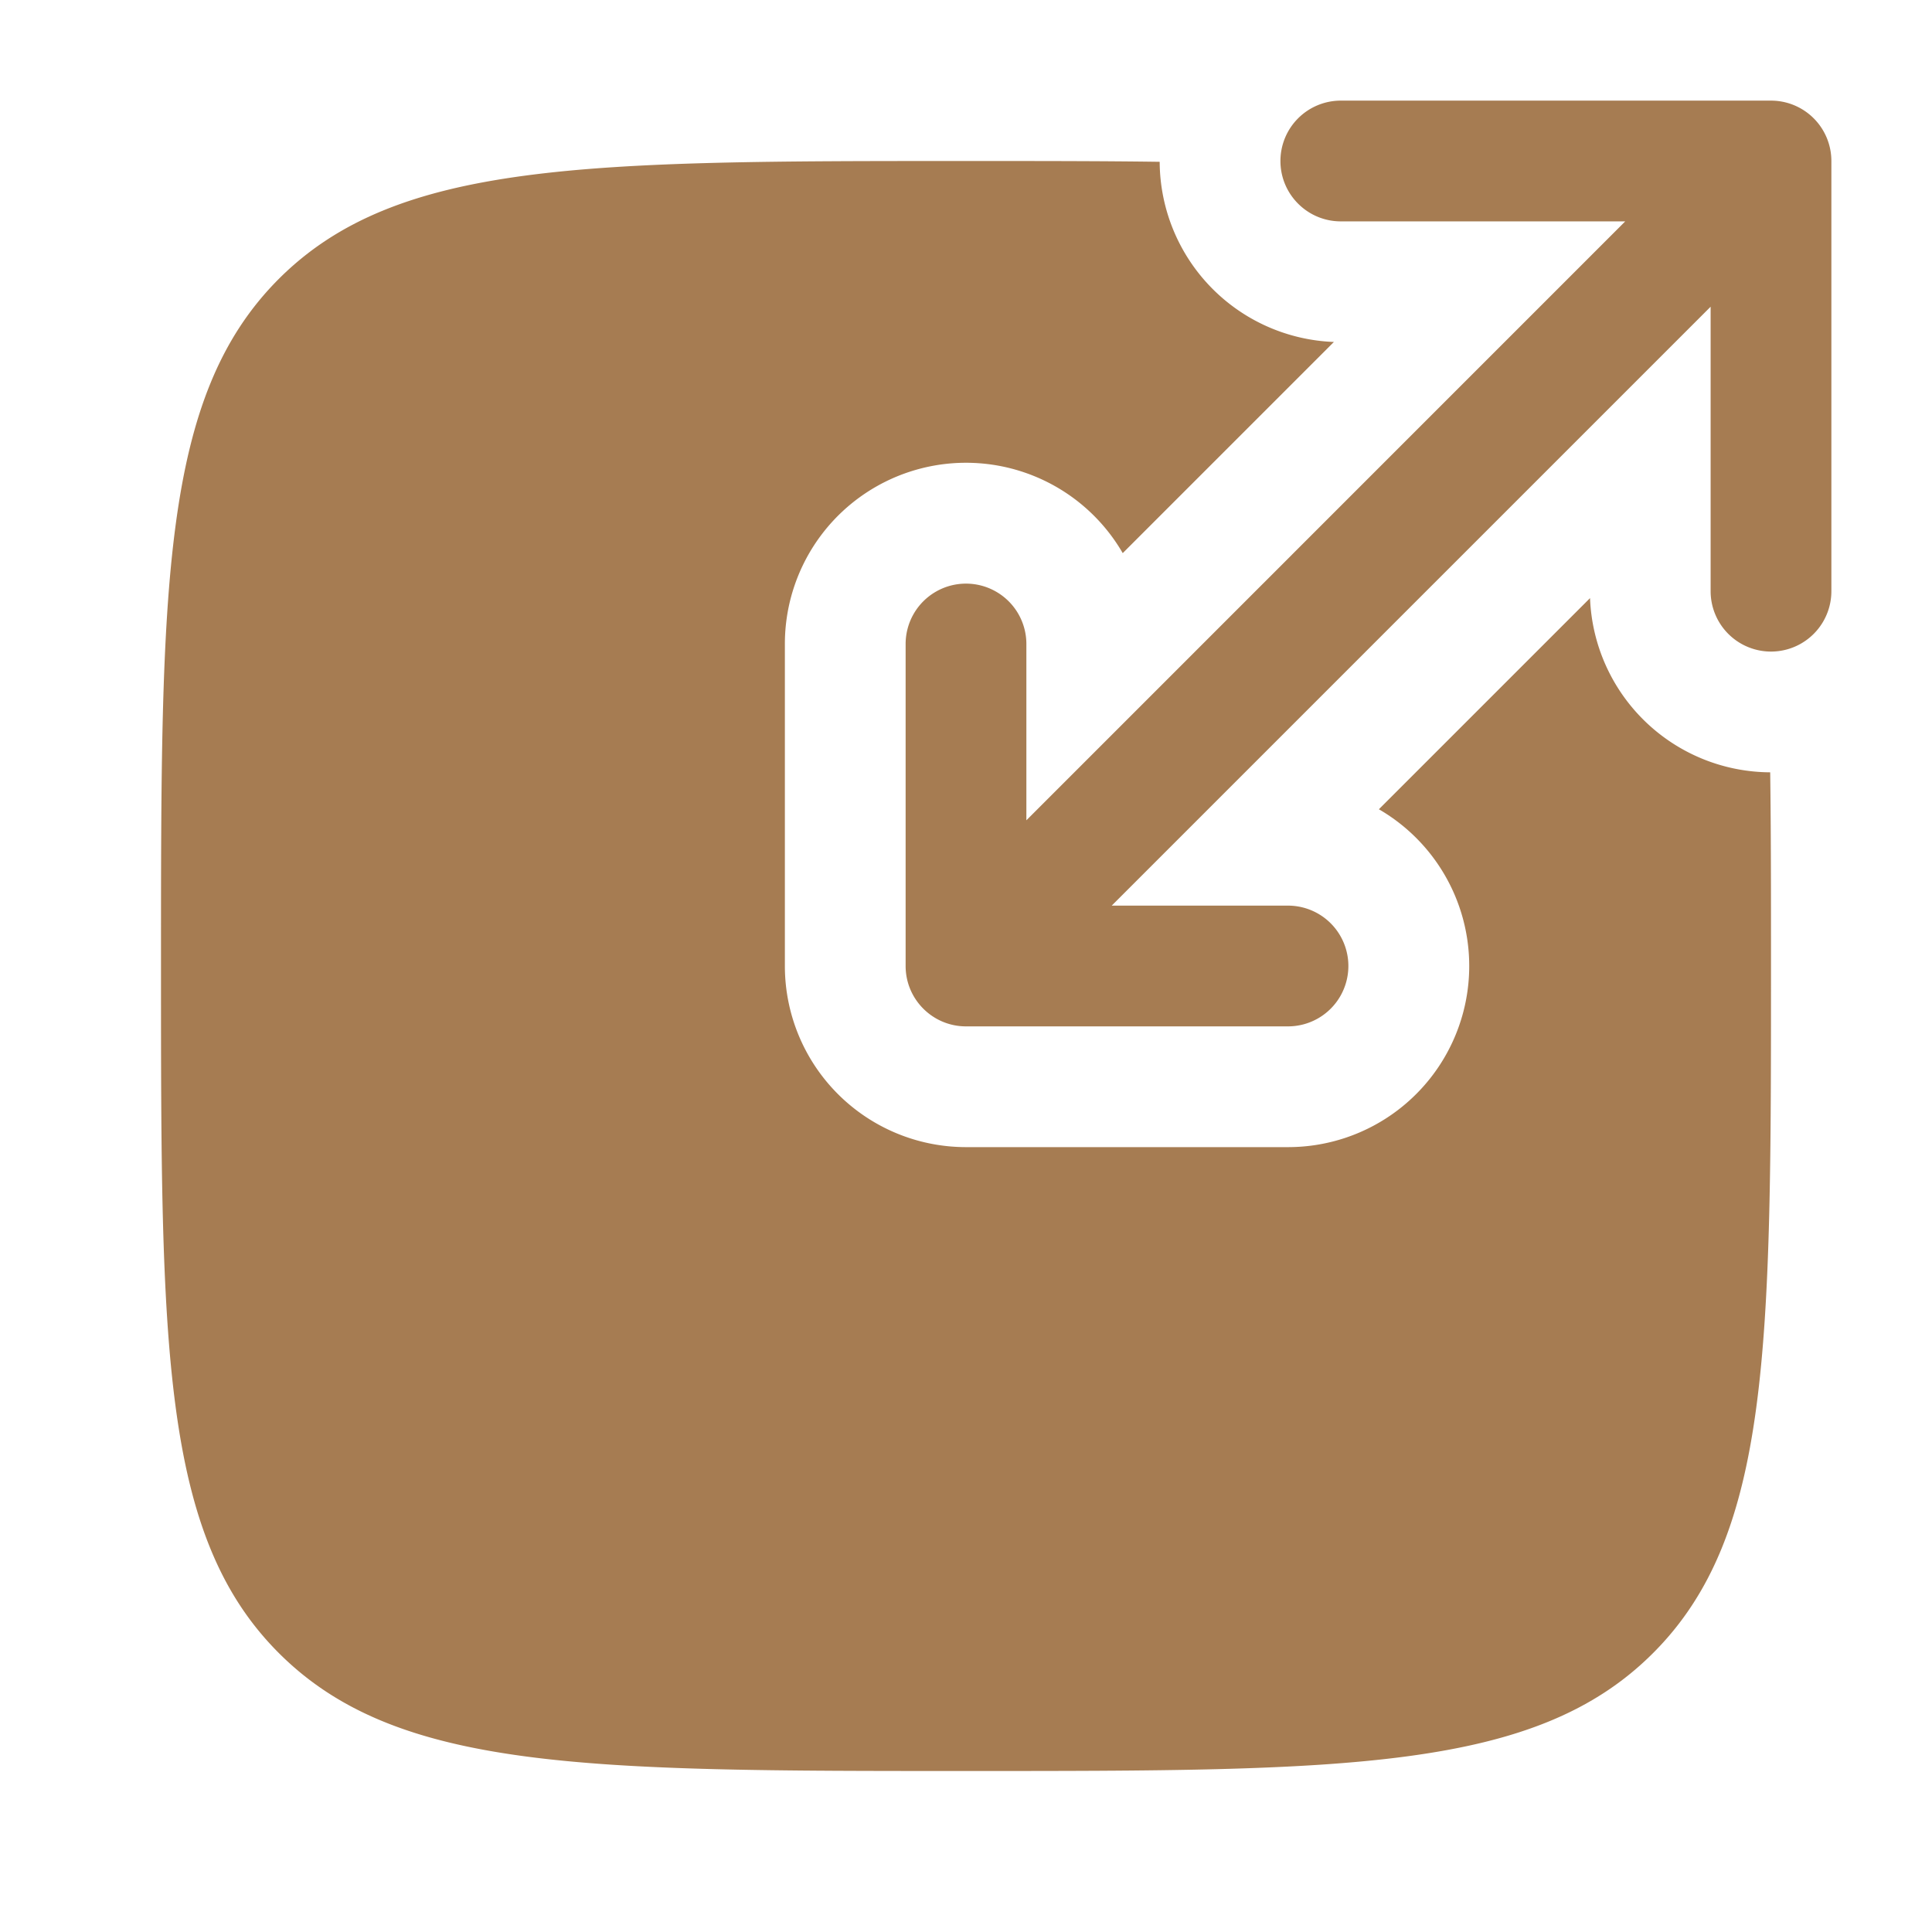 <svg xmlns="http://www.w3.org/2000/svg" width="1em" height="1em" viewBox="0 0 24 24"><path fill="#a67c52" d="M15.906 2c0 .414.336.75.75.75h3.533l-7.439 7.44V8a.75.75 0 0 0-1.5 0v4c0 .414.336.75.75.75h4a.75.75 0 0 0 0-1.5h-2.19l7.44-7.44v3.534a.75.75 0 0 0 1.5 0V2a.75.75 0 0 0-.75-.75h-5.344a.75.75 0 0 0-.75.75"/><path fill="#a67c52" d="M19.752 7.43a2.25 2.25 0 0 0 2.238 2.164C22 10.32 22 11.119 22 12c0 4.714 0 7.071-1.465 8.535C19.072 22 16.714 22 12 22s-7.071 0-8.536-1.465C2 19.072 2 16.714 2 12s0-7.071 1.464-8.536C4.93 2 7.286 2 12 2c.881 0 1.68 0 2.406.01a2.25 2.25 0 0 0 2.164 2.238l-2.623 2.623A2.25 2.25 0 0 0 9.75 8v4A2.25 2.25 0 0 0 12 14.25h4a2.25 2.25 0 0 0 1.129-4.197z"/></svg>